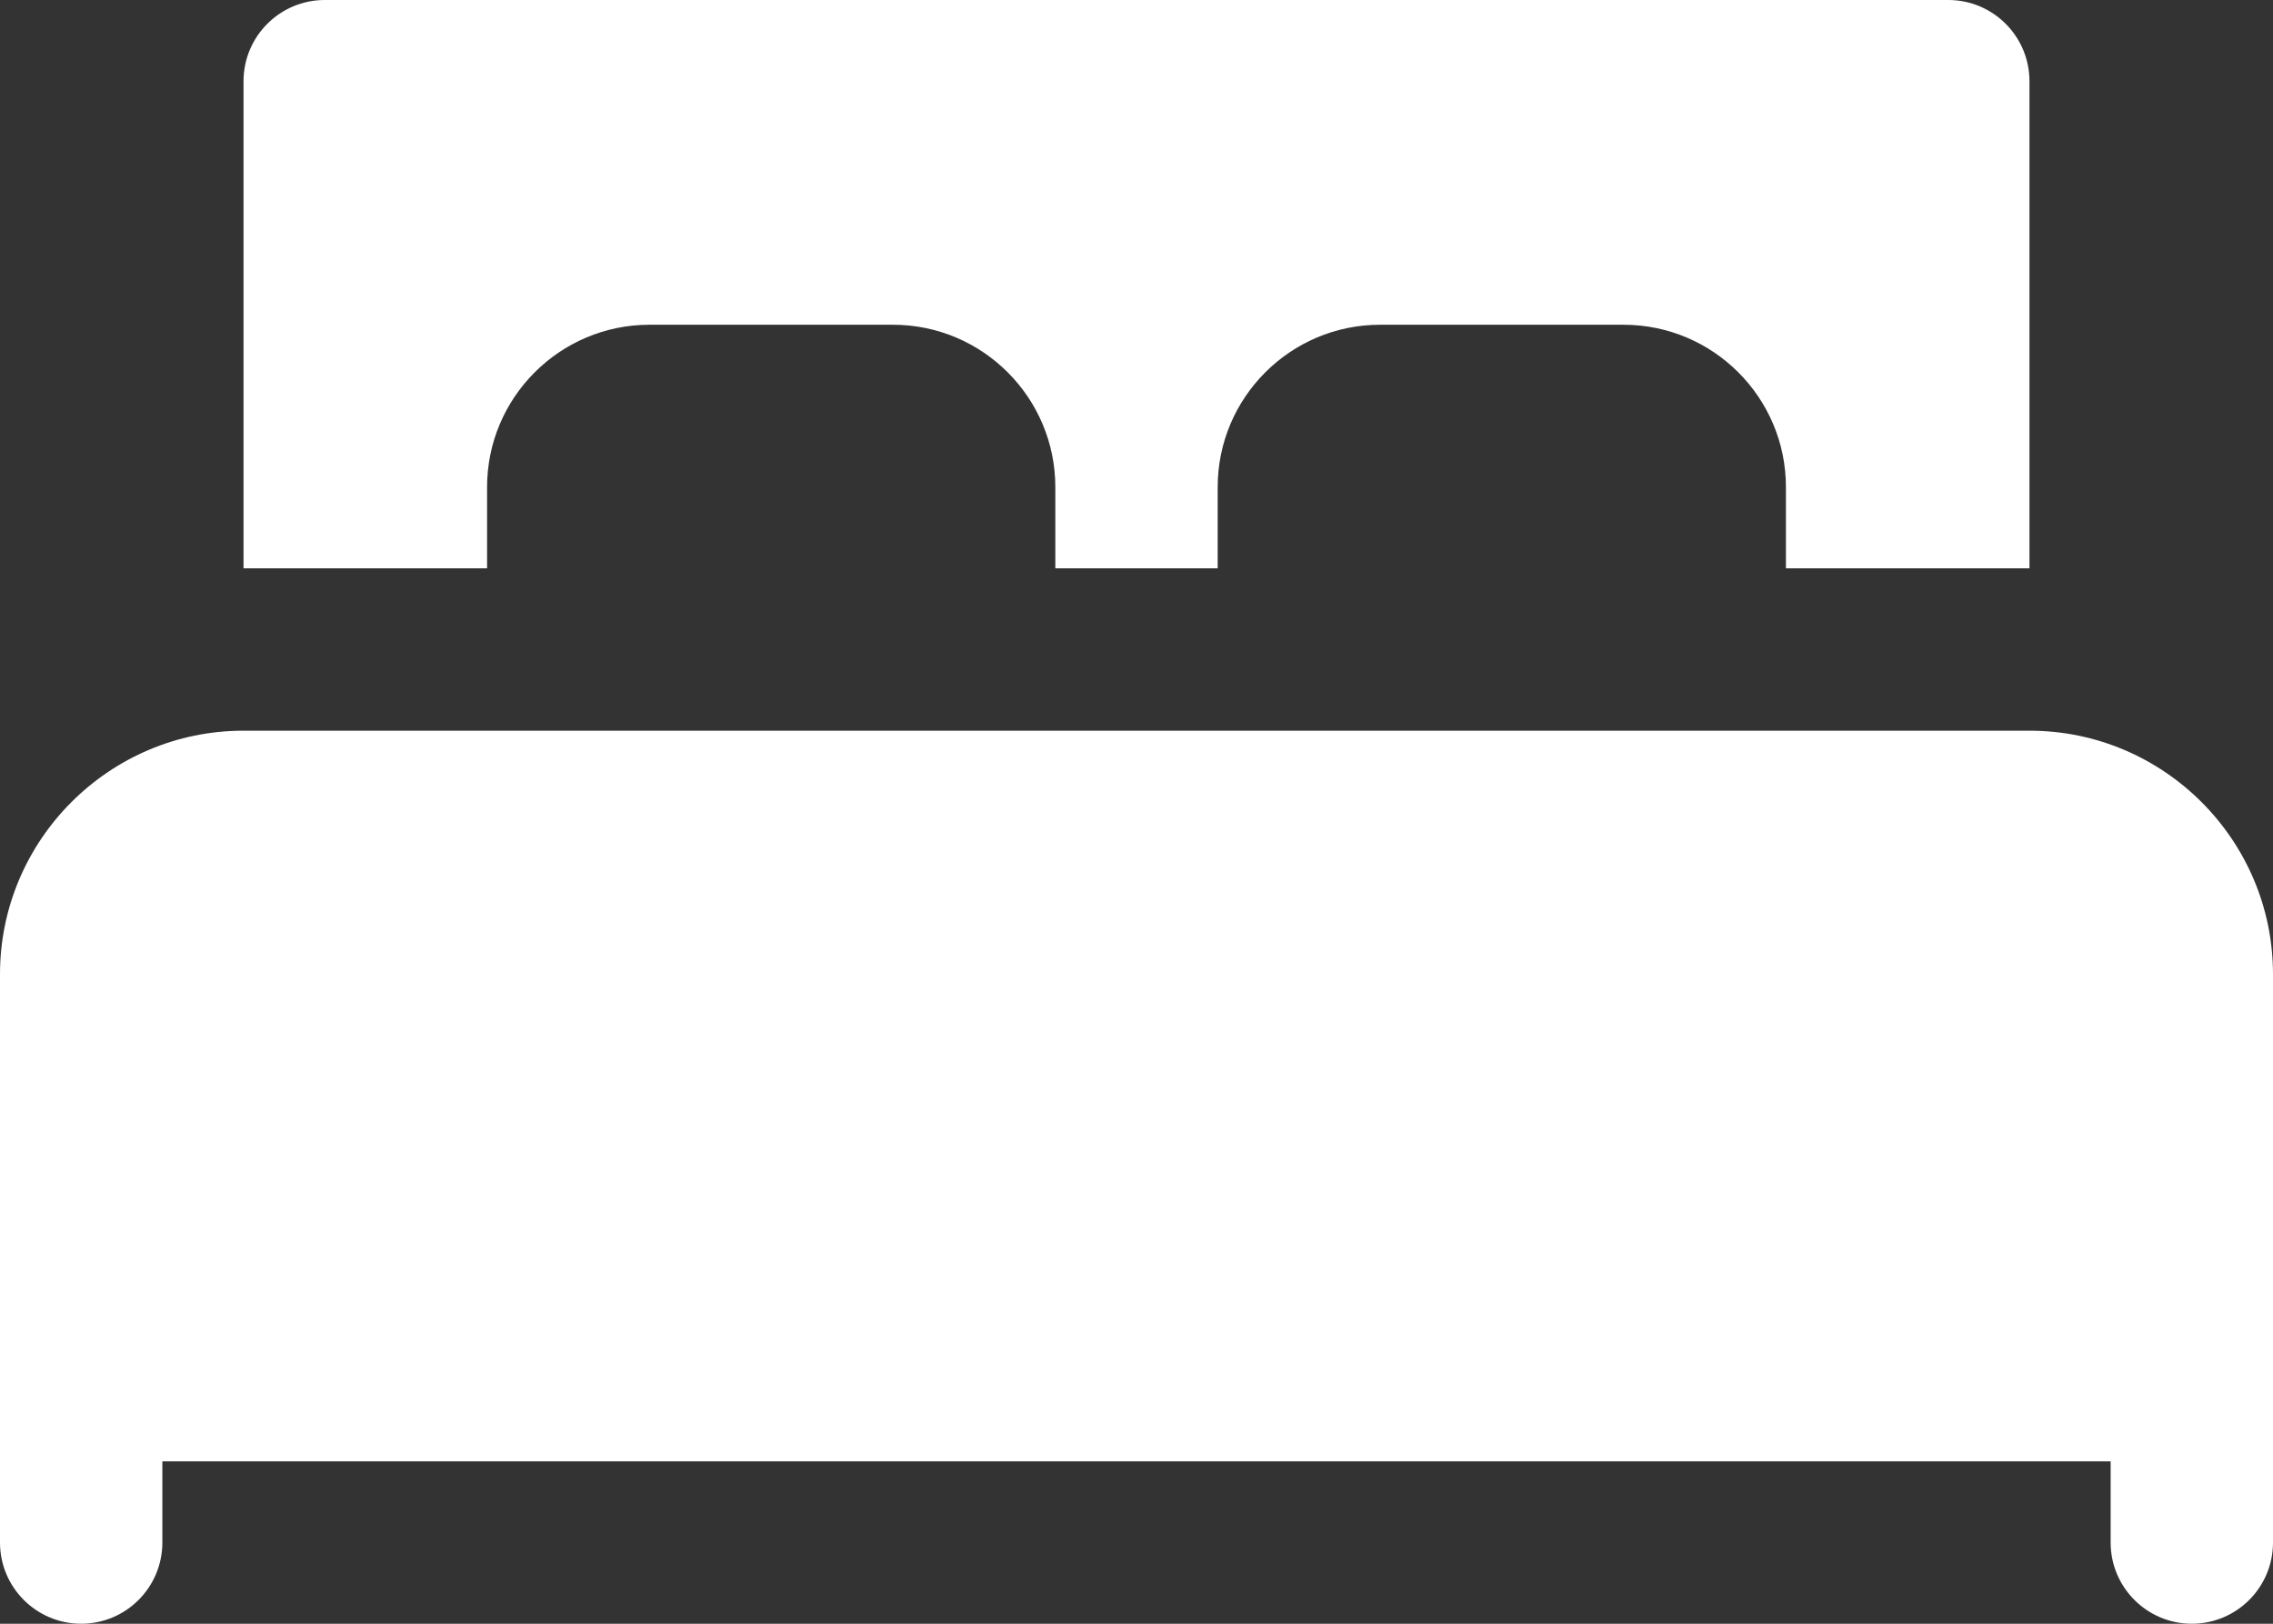 <?xml version="1.0" encoding="UTF-8"?>
<svg id="Glyph" xmlns="http://www.w3.org/2000/svg" viewBox="0 0 448 320">
  <rect x="0" y="0" width="448" height="320" fill="#333333" stroke="none"/>
  <path d="m448,192v112c0,8.83-7.17,16-16,16s-16-7.17-16-16v-16H32v16c0,8.83-7.17,16-16,16s-16-7.17-16-16v-112c0-26.46,21.54-48,48-48h352c26.46,0,48,21.54,48,48Z" style="fill: #fff; stroke-width: 0px;"/>
  <path d="m48,112V16c0-8.83,7.17-16,16-16h320c8.83,0,16,7.17,16,16v96h-48v-16c0-17.65-14.35-32-32-32h-48c-17.65,0-32,14.35-32,32v16h-32v-16c0-17.65-14.35-32-32-32h-48c-17.65,0-32,14.35-32,32v16h-48Z" style="fill: #fff; stroke-width: 0px;"/>
</svg>